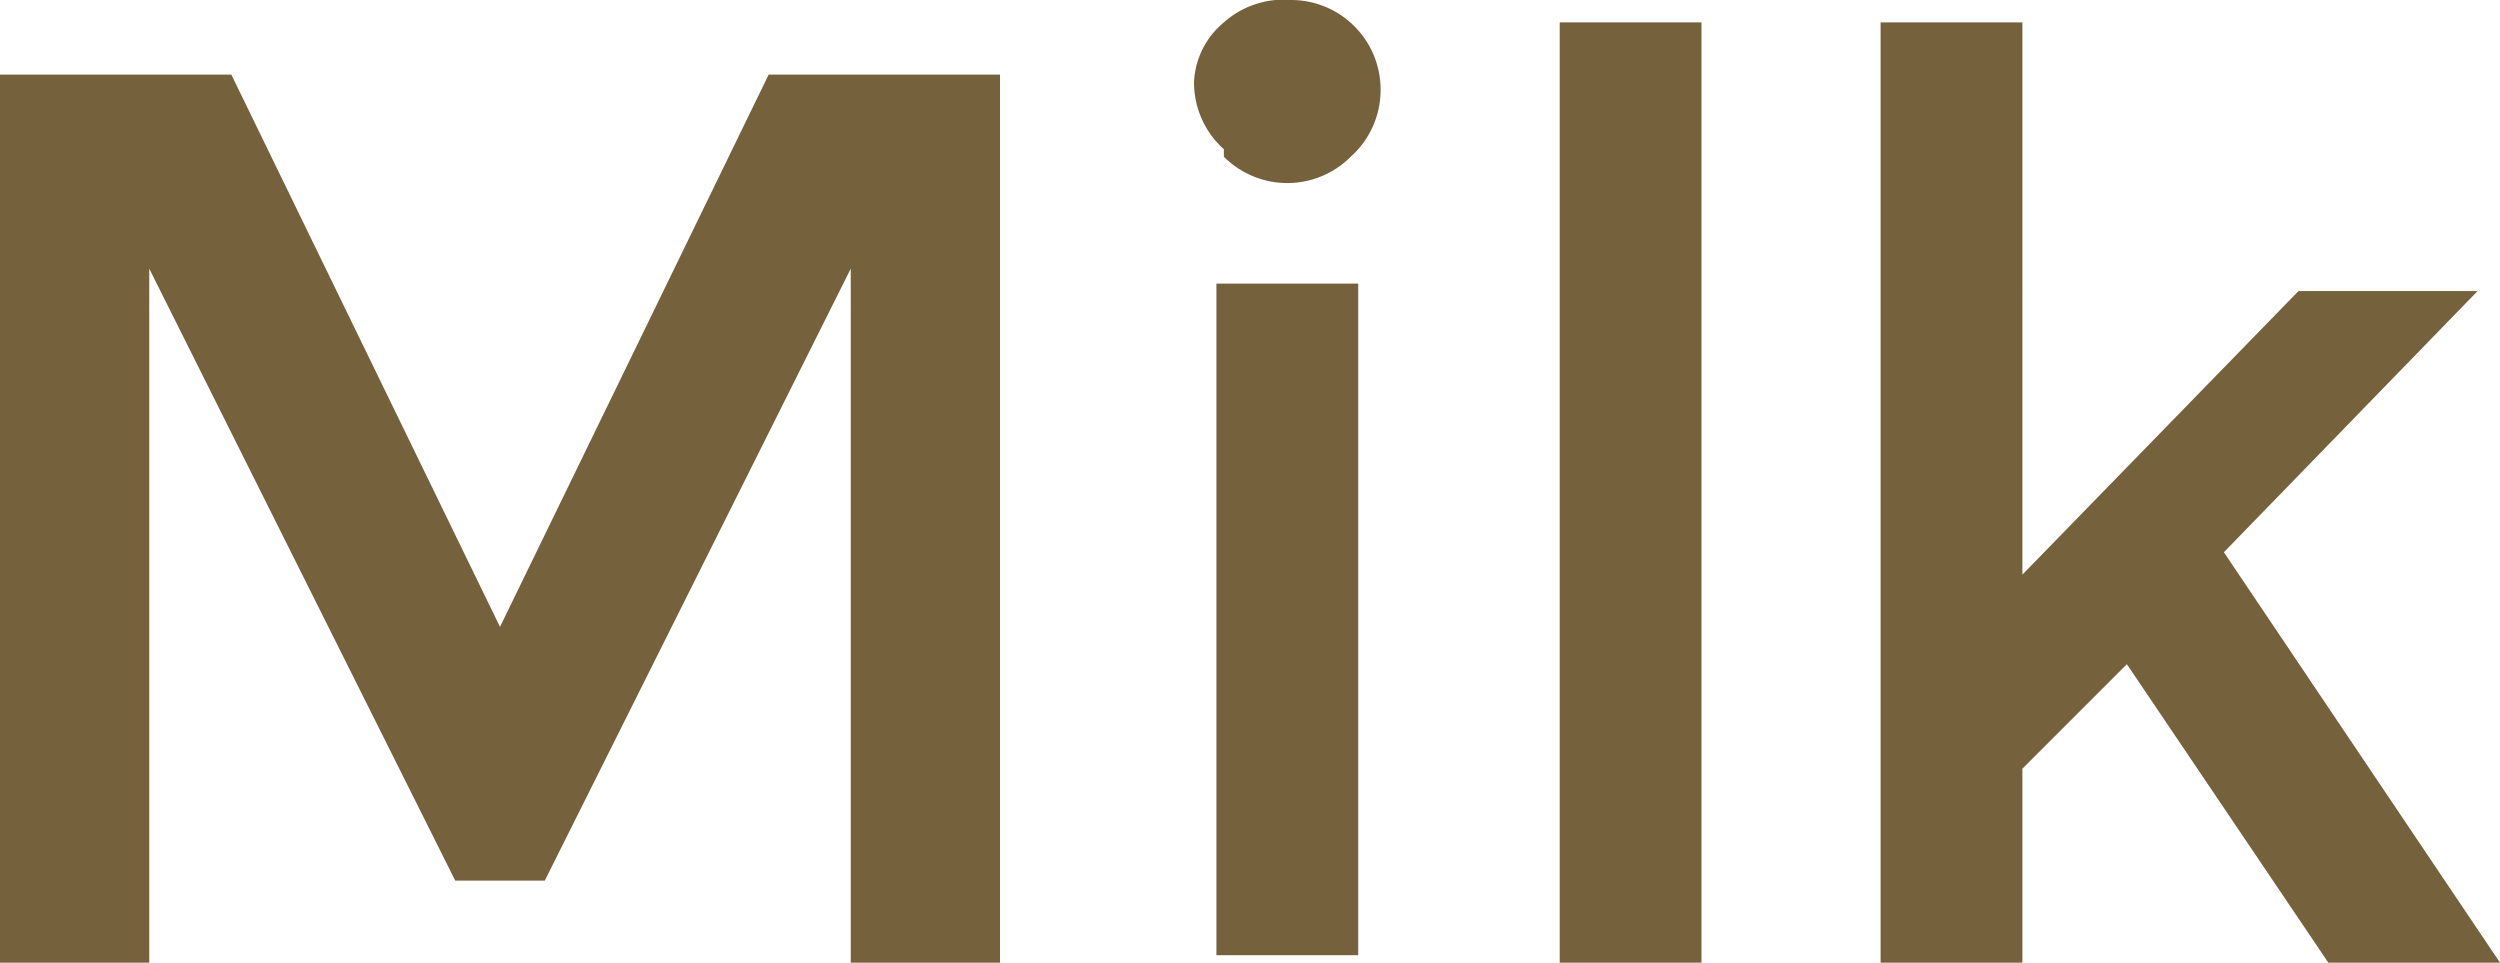 <svg xmlns="http://www.w3.org/2000/svg" width="33.5" height="12.9" viewBox="0 0 33.5 12.9">
  <defs>
    <style>
      .cls-1 {
        fill: #75613c;
      }
    </style>
  </defs>
  <title>menu2-9</title>
  <g id="レイヤー_2" data-name="レイヤー 2">
    <g id="menu">
      <g id="コンテンツ">
        <g>
          <path class="cls-1" d="M6.1,11.8,2,3.6v9.3H0V1H3.1L6.7,8.4,10.3,1h3.1V12.9h-2V3.6L7.3,11.8Z"/>
          <path class="cls-1" d="M16.4,2a1.2,1.2,0,0,1-.4-.9,1.1,1.1,0,0,1,.4-.8,1.2,1.2,0,0,1,.9-.3,1.2,1.2,0,0,1,1.2,1.2,1.2,1.2,0,0,1-.4.9,1.2,1.2,0,0,1-1.7,0Zm1.8,10.8H16.3v-9h1.9Z"/>
          <path class="cls-1" d="M22.8,12.9H20.9V.3h1.9Z"/>
          <path class="cls-1" d="M29.8,7.4l3.7,5.5H31.2l-2.7-4-1.4,1.4v2.6H25.2V.3h1.9V7.7l3.7-3.8h2.4Z"/>
        </g>
      </g>
    </g>
  </g>
</svg>
